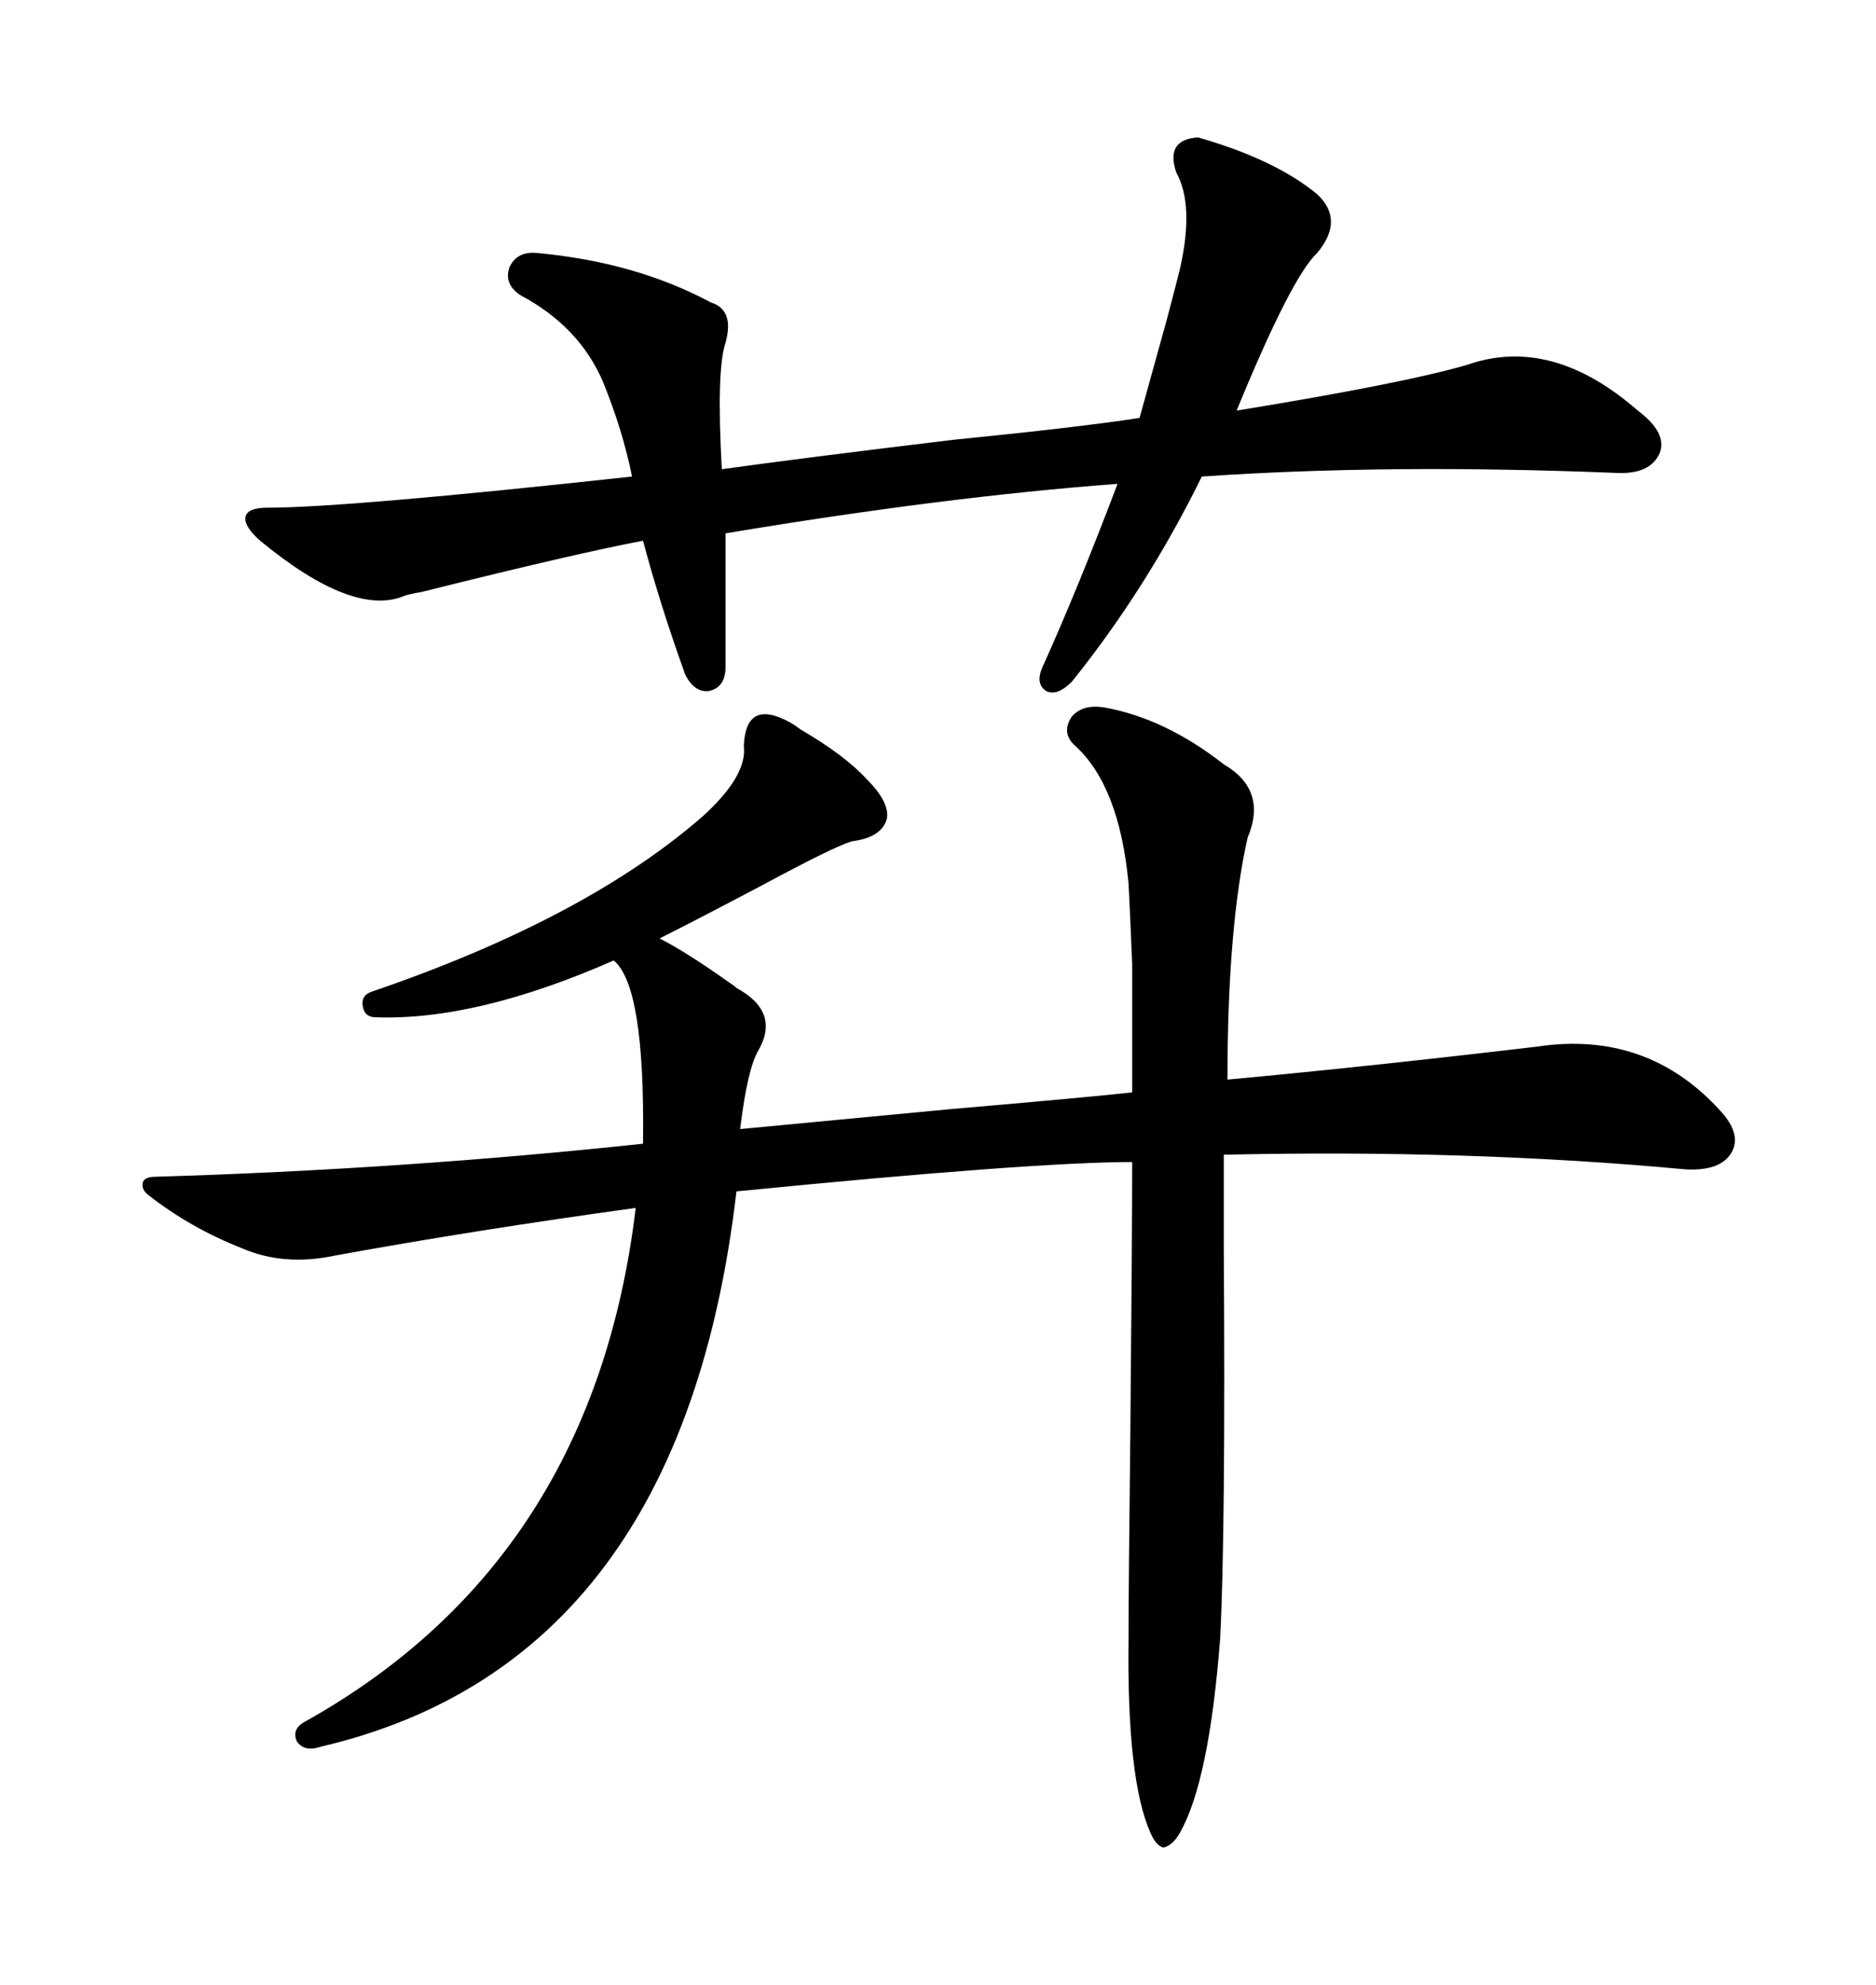<svg xmlns="http://www.w3.org/2000/svg" xmlns:xlink="http://www.w3.org/1999/xlink" width="300" height="317.285"><path d="M176.66 113.09L176.66 113.09Q186.33 114.84 195.70 122.17L195.70 122.17Q202.73 126.27 199.51 133.89L199.51 133.89Q196.29 148.24 196.29 172.56L196.29 172.56Q218.55 170.51 245.80 167.29L245.80 167.29Q263.38 164.65 275.10 177.54L275.10 177.54Q278.61 181.35 276.86 184.28L276.86 184.28Q275.10 187.21 269.53 186.91L269.53 186.91Q234.96 183.69 195.70 184.57L195.70 184.57Q195.70 188.67 195.70 199.22L195.70 199.22Q196.00 244.92 195.12 261.91L195.12 261.91Q193.36 284.77 188.67 292.97L188.67 292.97Q187.50 295.02 186.04 295.31L186.04 295.31Q184.86 295.02 183.98 292.97L183.98 292.97Q180.18 284.47 180.47 261.91L180.47 261.91Q180.47 254.00 180.76 228.81L180.76 228.81Q181.05 198.05 181.05 185.74L181.05 185.74Q165.23 185.74 117.77 190.43L117.77 190.43Q108.98 265.72 51.27 279.20L51.27 279.20Q48.63 280.08 47.46 278.32L47.46 278.32Q46.58 276.27 48.93 275.10L48.93 275.10Q94.92 249.32 101.66 193.07L101.66 193.07Q76.17 196.58 53.61 200.68L53.61 200.68Q45.41 202.44 38.67 199.51L38.67 199.51Q30.47 196.29 23.73 191.02L23.73 191.02Q22.56 190.14 22.85 188.96L22.85 188.96Q23.14 188.09 24.90 188.09L24.90 188.09Q64.45 186.91 102.83 182.81L102.83 182.81L102.83 182.23Q103.13 157.62 98.14 153.52L98.14 153.52Q76.17 163.18 60.06 162.60L60.06 162.60Q58.30 162.60 58.01 160.84L58.01 160.84Q57.71 159.08 59.47 158.50L59.47 158.50Q93.75 146.78 112.50 130.37L112.50 130.37Q119.53 123.93 118.95 119.24L118.95 119.24Q119.24 111.62 126.27 115.43L126.27 115.43Q126.86 115.72 128.03 116.60L128.03 116.60Q135.06 120.70 138.57 124.51L138.57 124.51Q142.38 128.32 141.80 130.96L141.80 130.96Q140.92 133.89 136.23 134.47L136.23 134.47Q133.30 135.35 121.88 141.50L121.88 141.50Q111.33 147.07 105.47 150L105.47 150Q109.57 152.05 116.60 157.03L116.60 157.03Q117.48 157.62 117.77 157.91L117.77 157.91Q124.80 161.72 121.29 167.87L121.29 167.87Q119.53 170.80 118.36 180.47L118.36 180.47Q127.73 179.59 152.34 177.25L152.34 177.25Q172.85 175.49 181.05 174.61L181.05 174.61Q181.05 160.55 181.05 154.10L181.05 154.10Q180.76 146.78 180.47 141.21L180.47 141.21Q179.00 125.68 171.97 119.24L171.97 119.24Q169.63 117.19 171.39 114.55L171.39 114.55Q173.14 112.50 176.66 113.09ZM116.02 85.25L116.02 85.25L116.02 106.64Q116.02 109.86 113.38 110.45L113.38 110.45Q111.04 110.74 109.57 107.81L109.57 107.81Q105.47 96.39 102.83 86.43L102.83 86.43Q91.99 88.48 67.38 94.63L67.38 94.63Q65.63 94.92 64.75 95.21L64.75 95.21Q56.54 98.73 41.60 86.43L41.60 86.43Q38.96 84.08 39.26 82.62L39.26 82.62Q39.55 81.15 42.77 81.15L42.77 81.15Q55.37 81.15 101.07 76.17L101.07 76.17Q99.61 68.85 96.39 60.94L96.39 60.94Q92.58 52.15 83.20 47.17L83.20 47.17Q80.57 45.41 81.45 42.77L81.45 42.77Q82.62 40.14 85.84 40.43L85.84 40.43Q101.66 41.89 113.67 48.34L113.67 48.34Q117.48 49.51 116.02 54.79L116.02 54.79Q114.55 59.18 115.43 75L115.43 75Q128.03 73.24 152.34 70.31L152.34 70.31Q172.85 68.26 182.23 66.80L182.23 66.80Q183.69 61.52 186.62 50.98L186.62 50.98Q188.09 45.41 188.67 43.07L188.67 43.07Q191.02 32.81 188.09 27.54L188.09 27.54Q186.33 22.27 191.60 21.97L191.60 21.97Q203.91 25.49 210.64 31.05L210.64 31.05Q215.04 35.16 210.64 40.43L210.64 40.43Q206.54 44.24 197.75 65.63L197.75 65.63Q224.71 61.23 234.67 58.30L234.67 58.30Q248.14 53.61 261.91 65.63L261.91 65.63Q266.60 69.14 265.43 72.36L265.43 72.36Q263.96 75.88 258.40 75.59L258.40 75.59Q222.07 74.12 192.19 76.17L192.19 76.17Q183.40 94.04 171.39 108.98L171.39 108.98Q169.04 111.33 167.29 110.45L167.29 110.45Q165.53 109.28 166.70 106.64L166.70 106.64Q172.27 94.34 178.71 77.34L178.71 77.34Q151.17 79.39 116.02 85.25Z"/></svg>